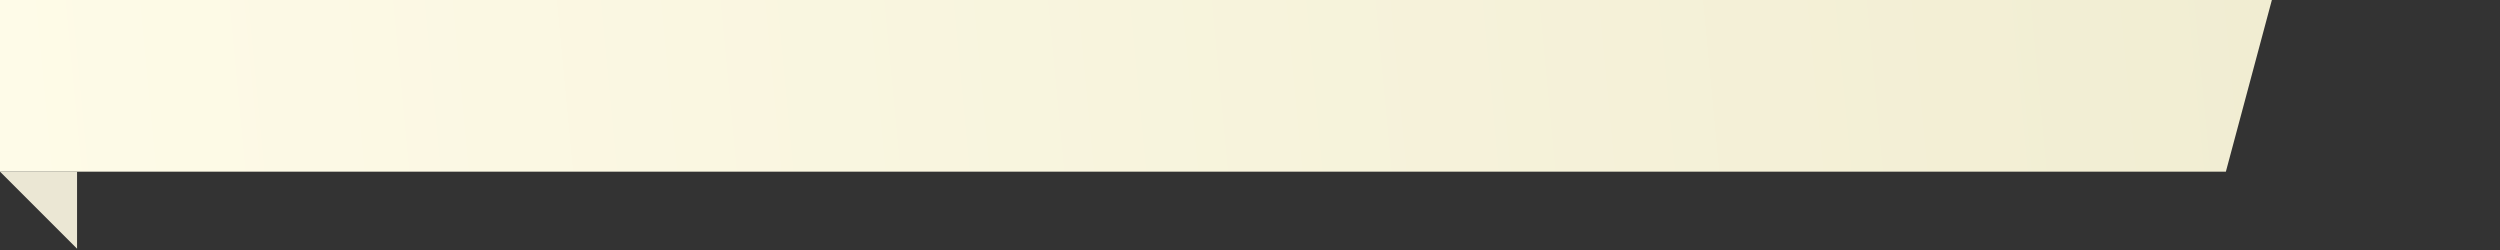 <?xml version="1.0" encoding="UTF-8"?> <svg xmlns="http://www.w3.org/2000/svg" width="670" height="67" viewBox="0 0 670 67" fill="none"><rect x="0" y="0" width="670" height="67" fill="#333333" stroke="none"/> <path fill-rule="evenodd" clip-rule="evenodd" d="M608.861 0H0V46H596.535L608.861 0Z" fill="url(#paint0_linear)"></path> <path fill-rule="evenodd" clip-rule="evenodd" d="M20.65 66.65V46H0L20.65 66.65Z" fill="#EBE7D4"></path> <defs> <linearGradient id="paint0_linear" x1="610" y1="3.6866e-05" x2="1.113" y2="57.733" gradientUnits="userSpaceOnUse"> <stop stop-color="#F1EDD2"></stop> <stop offset="1" stop-color="#FEFBE8"></stop> <stop offset="1" stop-color="#FFFBE8" stop-opacity="0"></stop> </linearGradient> </defs> </svg> 